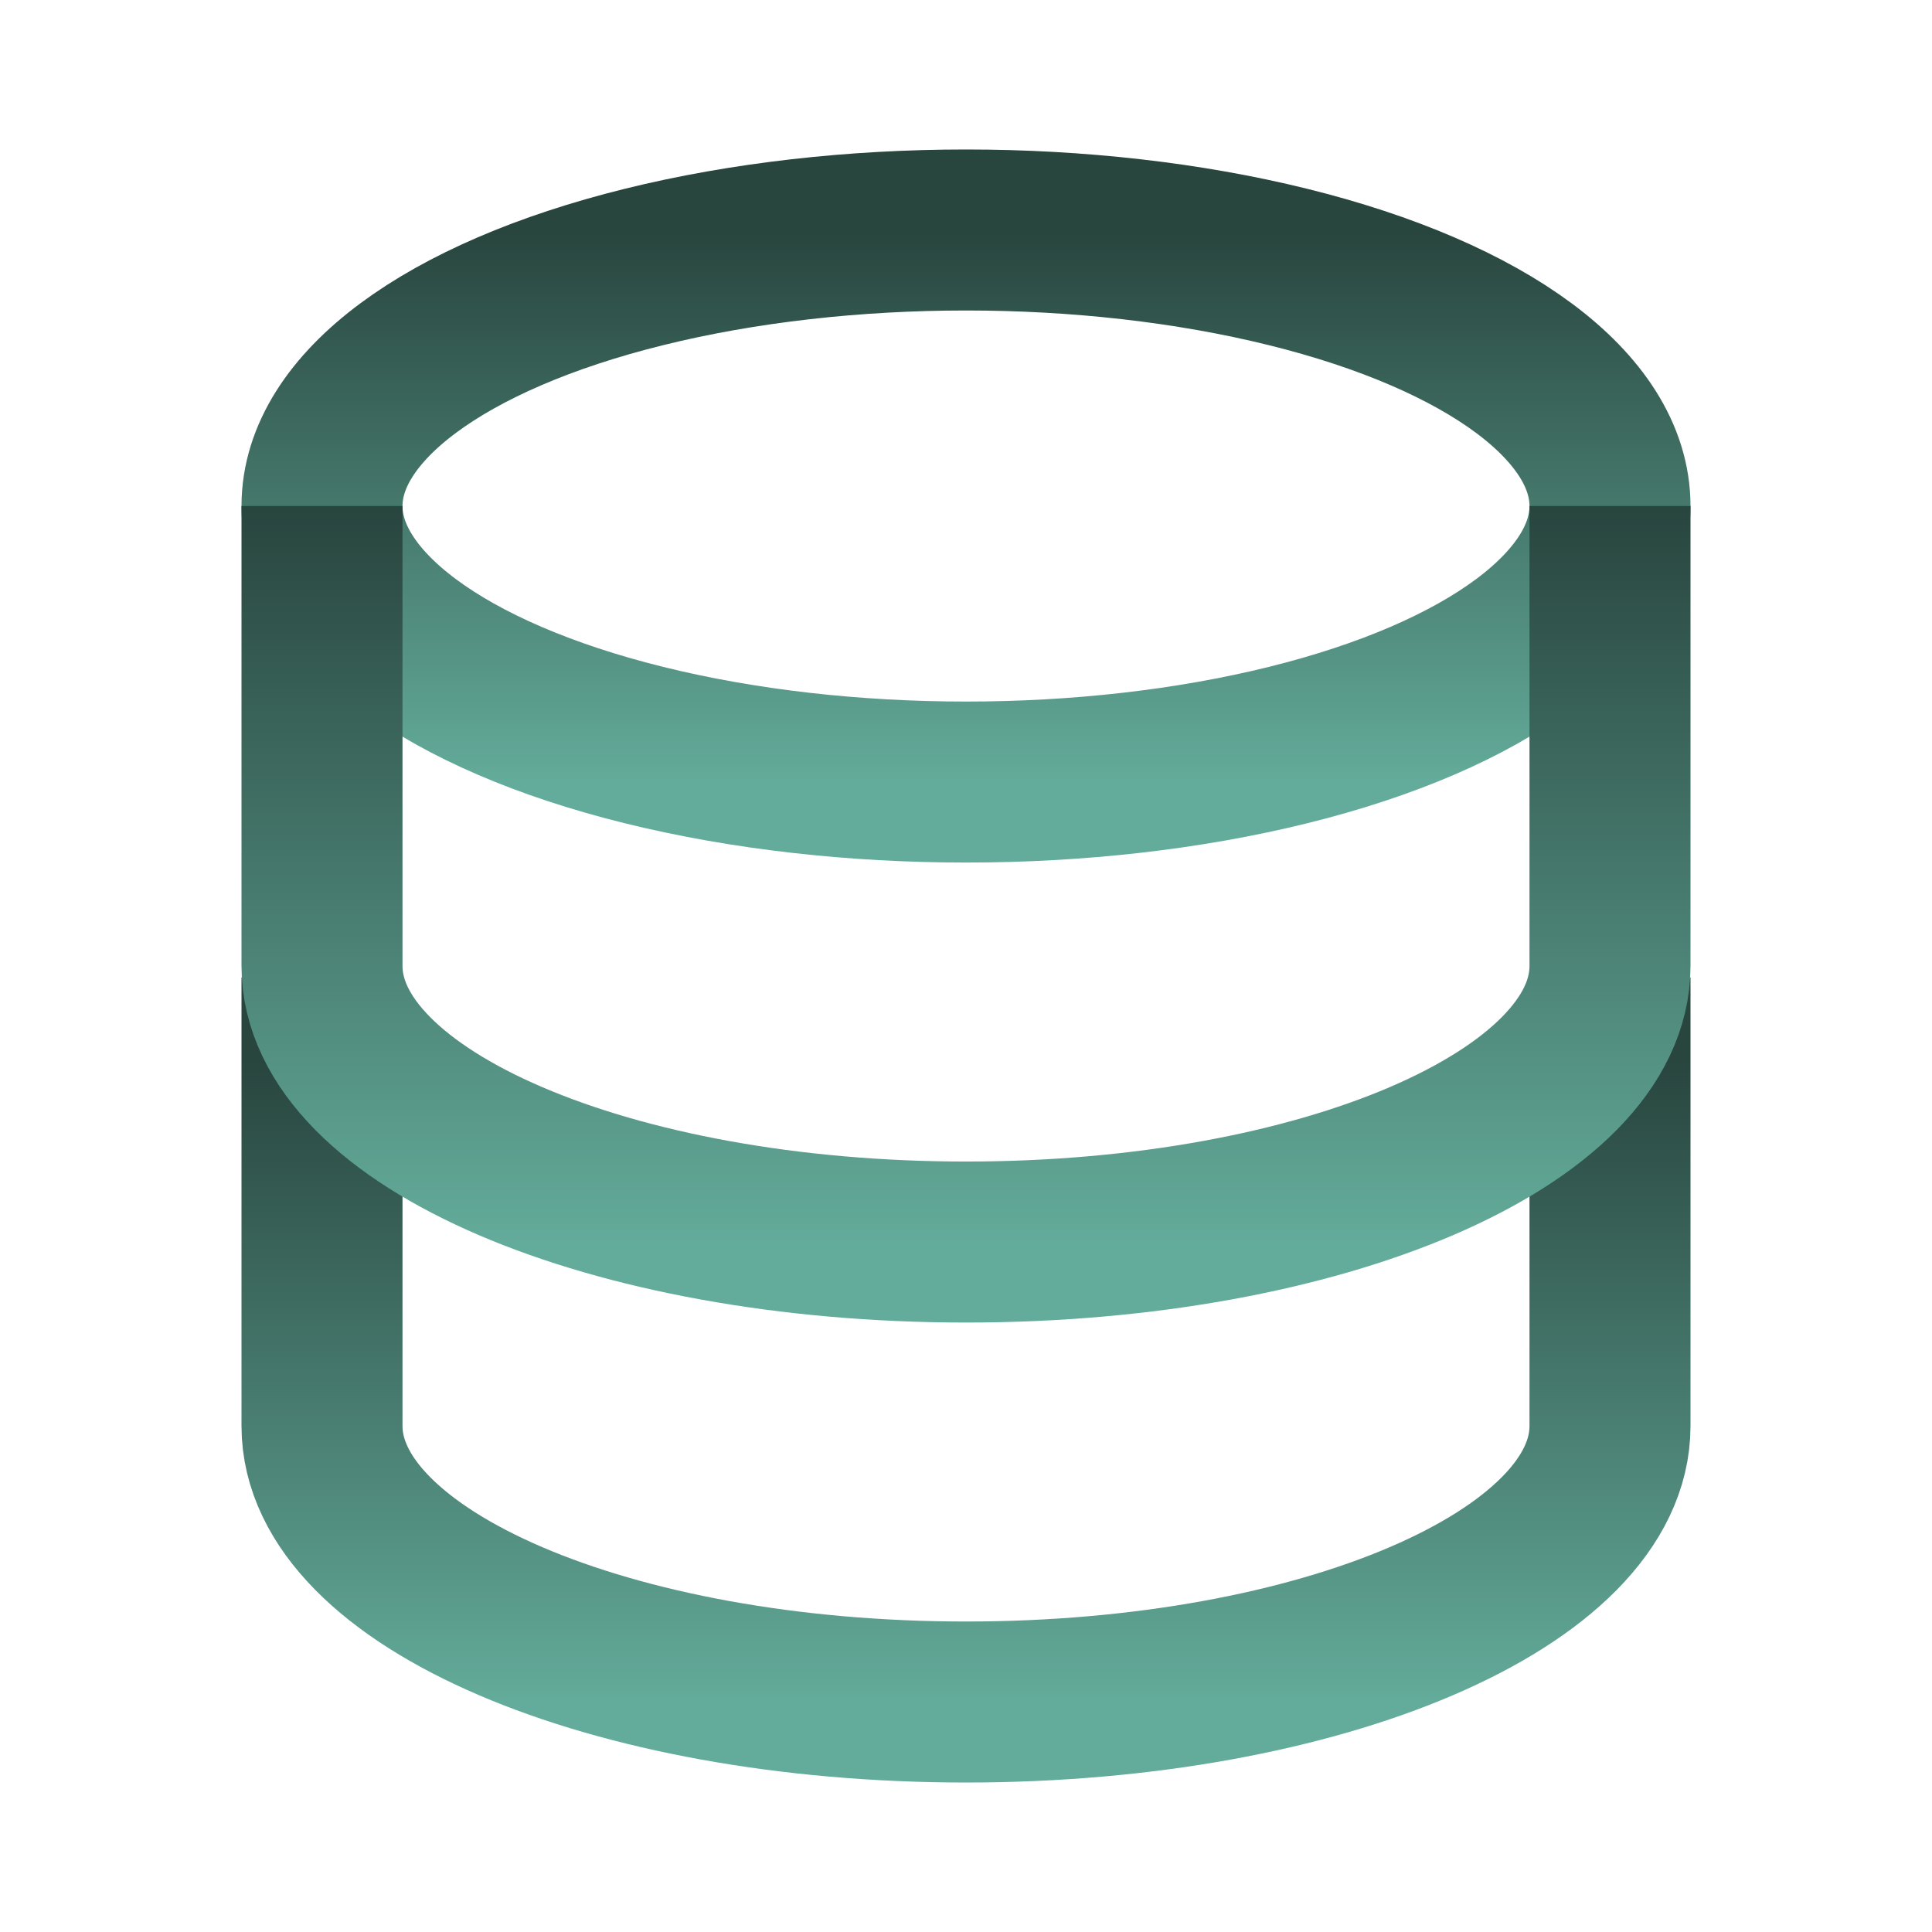 <svg width="24" height="24" viewBox="0 0 24 24" fill="none" xmlns="http://www.w3.org/2000/svg">
<ellipse cx="12" cy="6.286" rx="8" ry="3.429" stroke="url(#paint0_linear_91_158)" stroke-width="2"/>
<path d="M4 13.143C4 13.143 4 15.821 4 17.714C4 19.608 7.582 21.143 12 21.143C16.418 21.143 20 19.608 20 17.714C20 16.769 20 13.143 20 13.143" stroke="url(#paint1_linear_91_158)" stroke-width="2" stroke-linecap="square"/>
<path d="M4 6.286C4 6.286 4 10.106 4 12C4 13.893 7.582 15.429 12 15.429C16.418 15.429 20 13.893 20 12C20 11.055 20 6.286 20 6.286" stroke="url(#paint2_linear_91_158)" stroke-width="2"/>
<defs>
<linearGradient id="paint0_linear_91_158" x1="12" y1="2.857" x2="12" y2="9.714" gradientUnits="userSpaceOnUse">
<stop stop-color="#28453E"/>
<stop offset="1" stop-color="#63AB9A"/>
</linearGradient>
<linearGradient id="paint1_linear_91_158" x1="12" y1="13.143" x2="12" y2="21.143" gradientUnits="userSpaceOnUse">
<stop stop-color="#28453E"/>
<stop offset="1" stop-color="#63AB9A"/>
</linearGradient>
<linearGradient id="paint2_linear_91_158" x1="12" y1="6.286" x2="12" y2="15.429" gradientUnits="userSpaceOnUse">
<stop stop-color="#28453E"/>
<stop offset="1" stop-color="#63AB9A"/>
</linearGradient>
</defs>
</svg>
